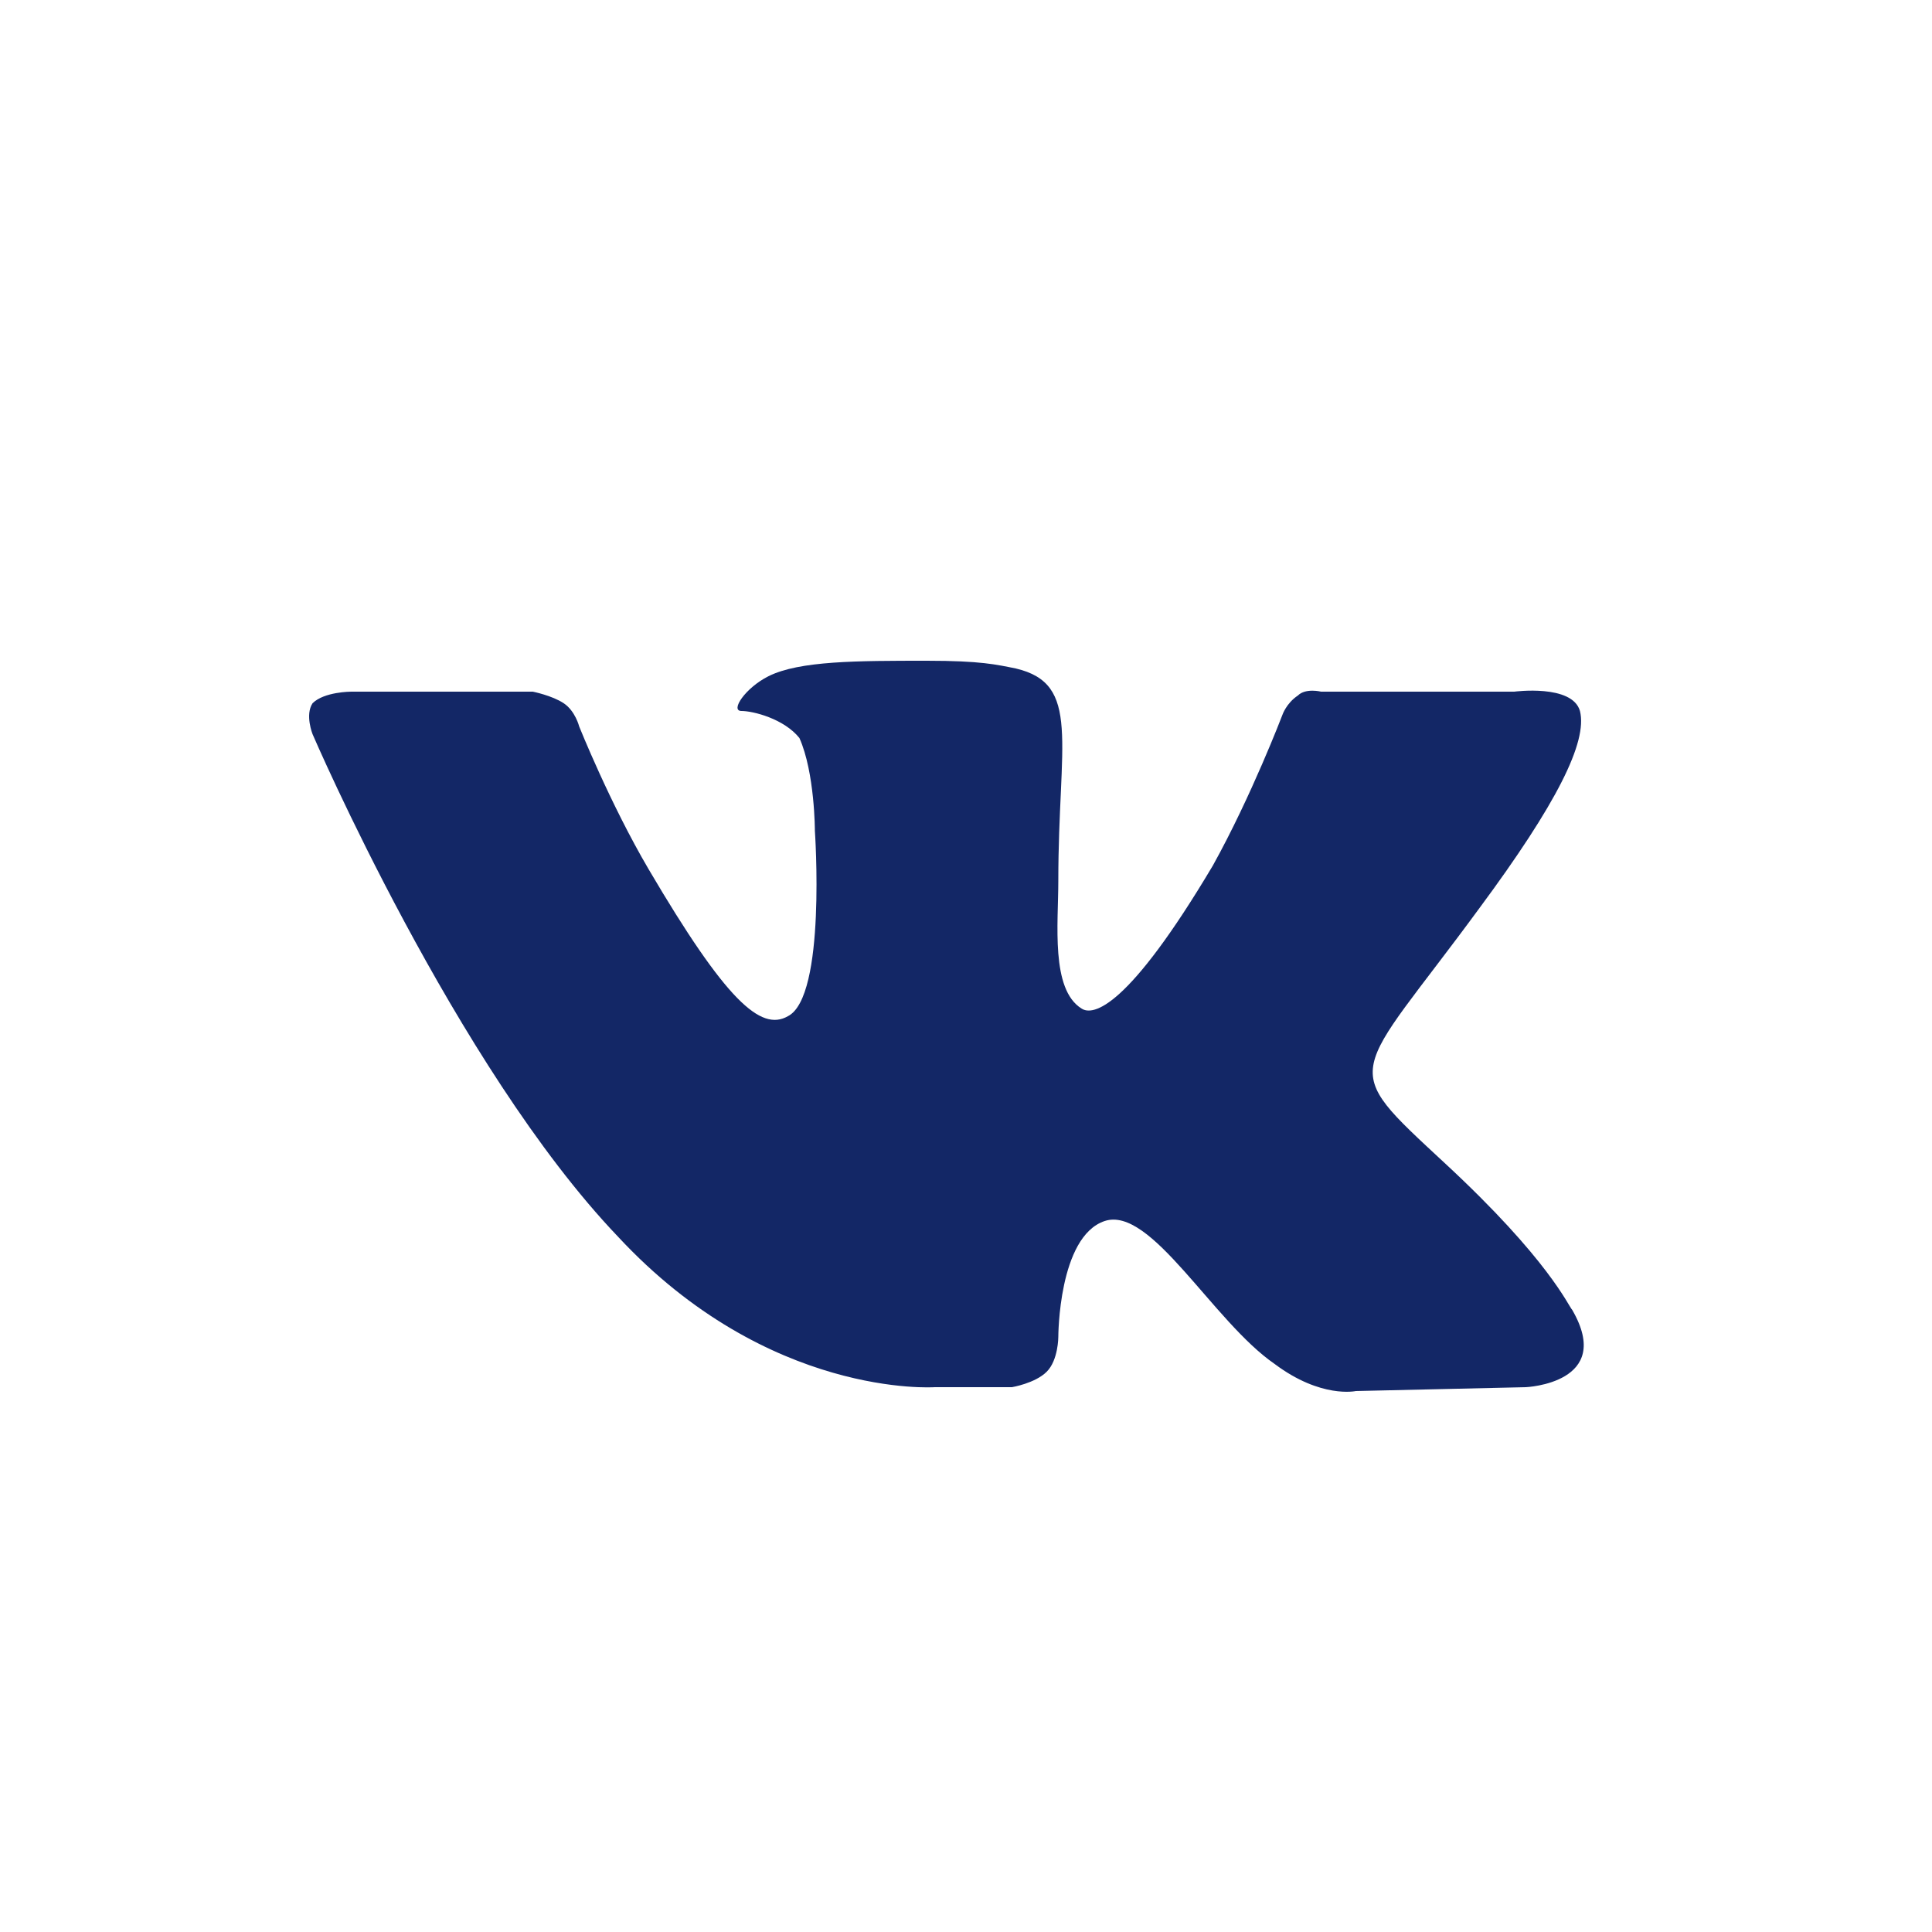<?xml version="1.0" encoding="UTF-8"?> <svg xmlns="http://www.w3.org/2000/svg" width="50" height="50" viewBox="0 0 50 50" fill="none"> <path fill-rule="evenodd" clip-rule="evenodd" d="M24.189 35.9H26.189C26.189 35.9 26.789 35.8 27.089 35.5C27.389 35.2 27.389 34.6 27.389 34.6C27.389 34.6 27.389 32 28.589 31.6C29.789 31.2 31.389 34.2 32.989 35.3C34.189 36.2 35.089 36 35.089 36L39.489 35.9C39.489 35.9 41.789 35.8 40.689 33.9C40.589 33.8 40.089 32.6 37.389 30.1C34.589 27.5 34.989 28 38.289 23.5C40.289 20.8 41.089 19.2 40.889 18.4C40.689 17.7 39.189 17.9 39.189 17.9H34.189C34.189 17.9 33.789 17.8 33.589 18C33.289 18.2 33.189 18.5 33.189 18.5C33.189 18.5 32.389 20.6 31.389 22.4C29.189 26.1 28.289 26.3 27.989 26.1C27.189 25.6 27.389 23.9 27.389 22.8C27.389 19.2 27.989 17.7 26.289 17.3C25.789 17.2 25.389 17.1 23.989 17.1C22.189 17.1 20.689 17.1 19.889 17.5C19.289 17.8 18.889 18.4 19.189 18.4C19.489 18.4 20.289 18.6 20.689 19.1C21.089 20 21.089 21.5 21.089 21.5C21.089 21.5 21.389 25.8 20.389 26.3C19.689 26.7 18.789 25.9 16.789 22.5C15.789 20.8 14.989 18.8 14.989 18.8C14.989 18.8 14.889 18.4 14.589 18.2C14.289 18 13.789 17.9 13.789 17.9H9.089C9.089 17.9 8.389 17.9 8.089 18.2C7.889 18.5 8.089 19 8.089 19C8.089 19 11.789 27.6 15.989 32C19.889 36.2 24.189 35.9 24.189 35.9V35.9Z" fill="#132766"></path> </svg> 